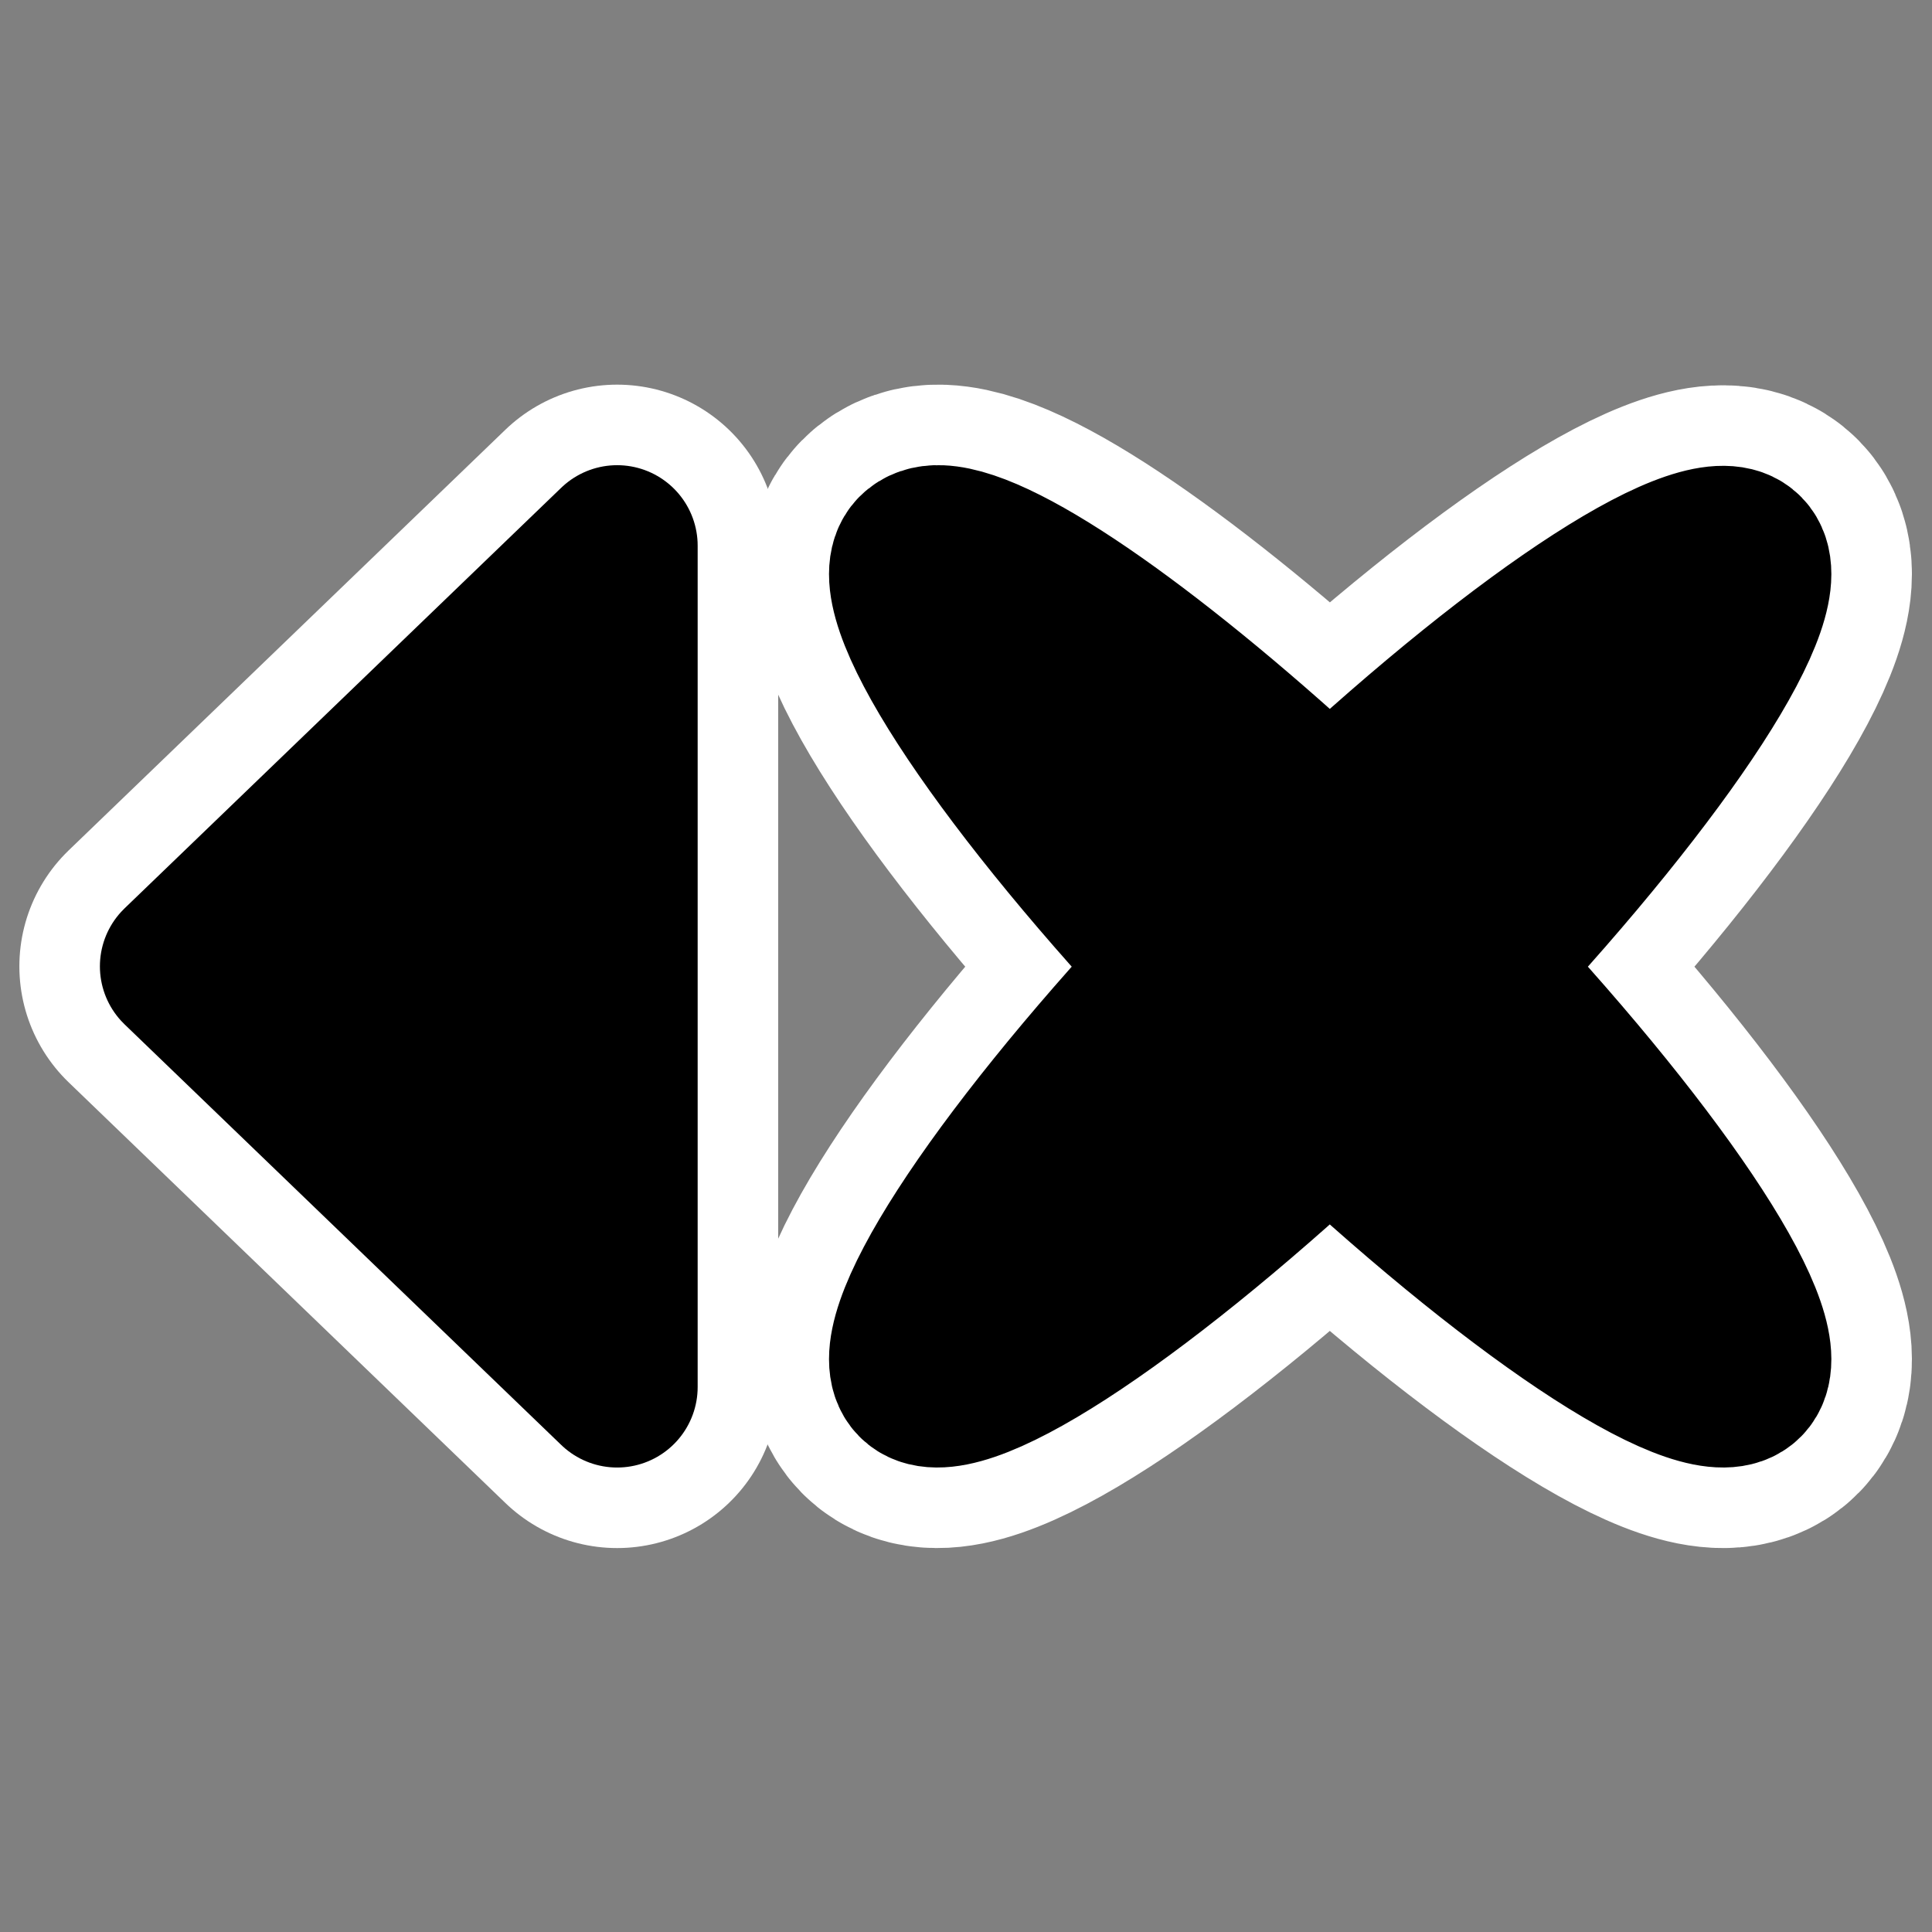 <?xml version="1.0" encoding="UTF-8" standalone="no"?>
<svg
    xmlns:inkscape="http://www.inkscape.org/namespaces/inkscape"
    xmlns:rdf="http://www.w3.org/1999/02/22-rdf-syntax-ns#"
    xmlns="http://www.w3.org/2000/svg"
    xmlns:xlink="http://www.w3.org/1999/xlink"
    xmlns:ns1="http://sozi.baierouge.fr"
    xmlns:cc="http://web.resource.org/cc/"
    xmlns:sodipodi="http://sodipodi.sourceforge.net/DTD/sodipodi-0.dtd"
    xmlns:dc="http://purl.org/dc/elements/1.1/"
    id="svg1"
    sodipodi:docname="clear_left.svg"
    viewBox="0 0 60 60"
    sodipodi:version="0.32"
    _SVGFile__filename="oldscale/actions/clear_left.svg"
    version="1.0"
    y="0"
    x="0"
    inkscape:version="0.40"
    sodipodi:docbase="/home/danny/work/flat/SVG/mono/scalable/actions/d"
  >
  <rect x="0" y="0" width="60" height="60" fill="#808080" stroke="none"/>
  <sodipodi:namedview
      id="base"
      bordercolor="#666666"
      inkscape:pageshadow="2"
      inkscape:window-y="0"
      pagecolor="#ffffff"
      inkscape:window-height="699"
      inkscape:zoom="6.9465338"
      inkscape:window-x="0"
      borderopacity="1.0"
      inkscape:current-layer="svg1"
      inkscape:cx="56.943014"
      inkscape:cy="13.235769"
      inkscape:window-width="1024"
      inkscape:pageopacity="0.0000000"
  />
  <g
      id="g1721"
      transform="matrix(-.938 0 0 .938 59.648 1.871)"
    >
    <path
        id="path1714"
        sodipodi:nodetypes="cccc"
        style="stroke-linejoin:round;stroke:#ffffff;stroke-linecap:round;stroke-width:10.665;fill:none"
        d="m43.158 43.927l14.459-13.927-14.459-13.927v27.854z"
    />
    <path
        id="path1715"
        style="stroke-linejoin:round;stroke:#ffffff;stroke-linecap:round;stroke-width:10.665;fill:none"
        transform="matrix(-1 0 0 1 60 0)"
        d="m27.535 16.074c-0.348-0.014-0.608 0.081-0.783 0.259-1.235 1.263 2.645 7.132 8.746 13.678-6.101 6.546-9.981 12.415-8.746 13.677 1.238 1.267 7.11-2.624 13.685-8.746 6.576 6.122 12.475 10.013 13.713 8.746 1.235-1.262-2.672-7.131-8.773-13.677 6.101-6.546 10.008-12.415 8.773-13.678-1.238-1.266-7.137 2.625-13.713 8.747-5.647-5.258-10.788-8.922-12.902-9.006z"
    />
    <path
        id="path878"
        sodipodi:nodetypes="cccc"
        style="stroke-linejoin:round;fill-rule:evenodd;stroke:#000000;stroke-linecap:round;stroke-width:5.332;fill:#000000"
        d="m43.158 43.927l14.459-13.927-14.459-13.927v27.854z"
    />
    <path
        id="path1602"
        style="stroke-linejoin:round;fill-rule:evenodd;stroke:#000000;stroke-linecap:round;stroke-width:6.222;fill:#000000"
        transform="matrix(-.857 0 0 .857 56.448 4.102)"
        d="m27.984 13.969c-0.405-0.016-0.709 0.095-0.913 0.303-1.44 1.474 3.086 8.322 10.205 15.96-7.119 7.638-11.645 14.486-10.205 15.959 1.445 1.478 8.297-3.063 15.969-10.205 7.672 7.142 14.556 11.683 16 10.205 1.441-1.473-3.117-8.321-10.236-15.959 7.119-7.638 11.677-14.486 10.236-15.96-1.444-1.478-8.328 3.063-16 10.206-6.589-6.135-12.588-10.411-15.056-10.509z"
    />
  </g
  >
</svg
>
